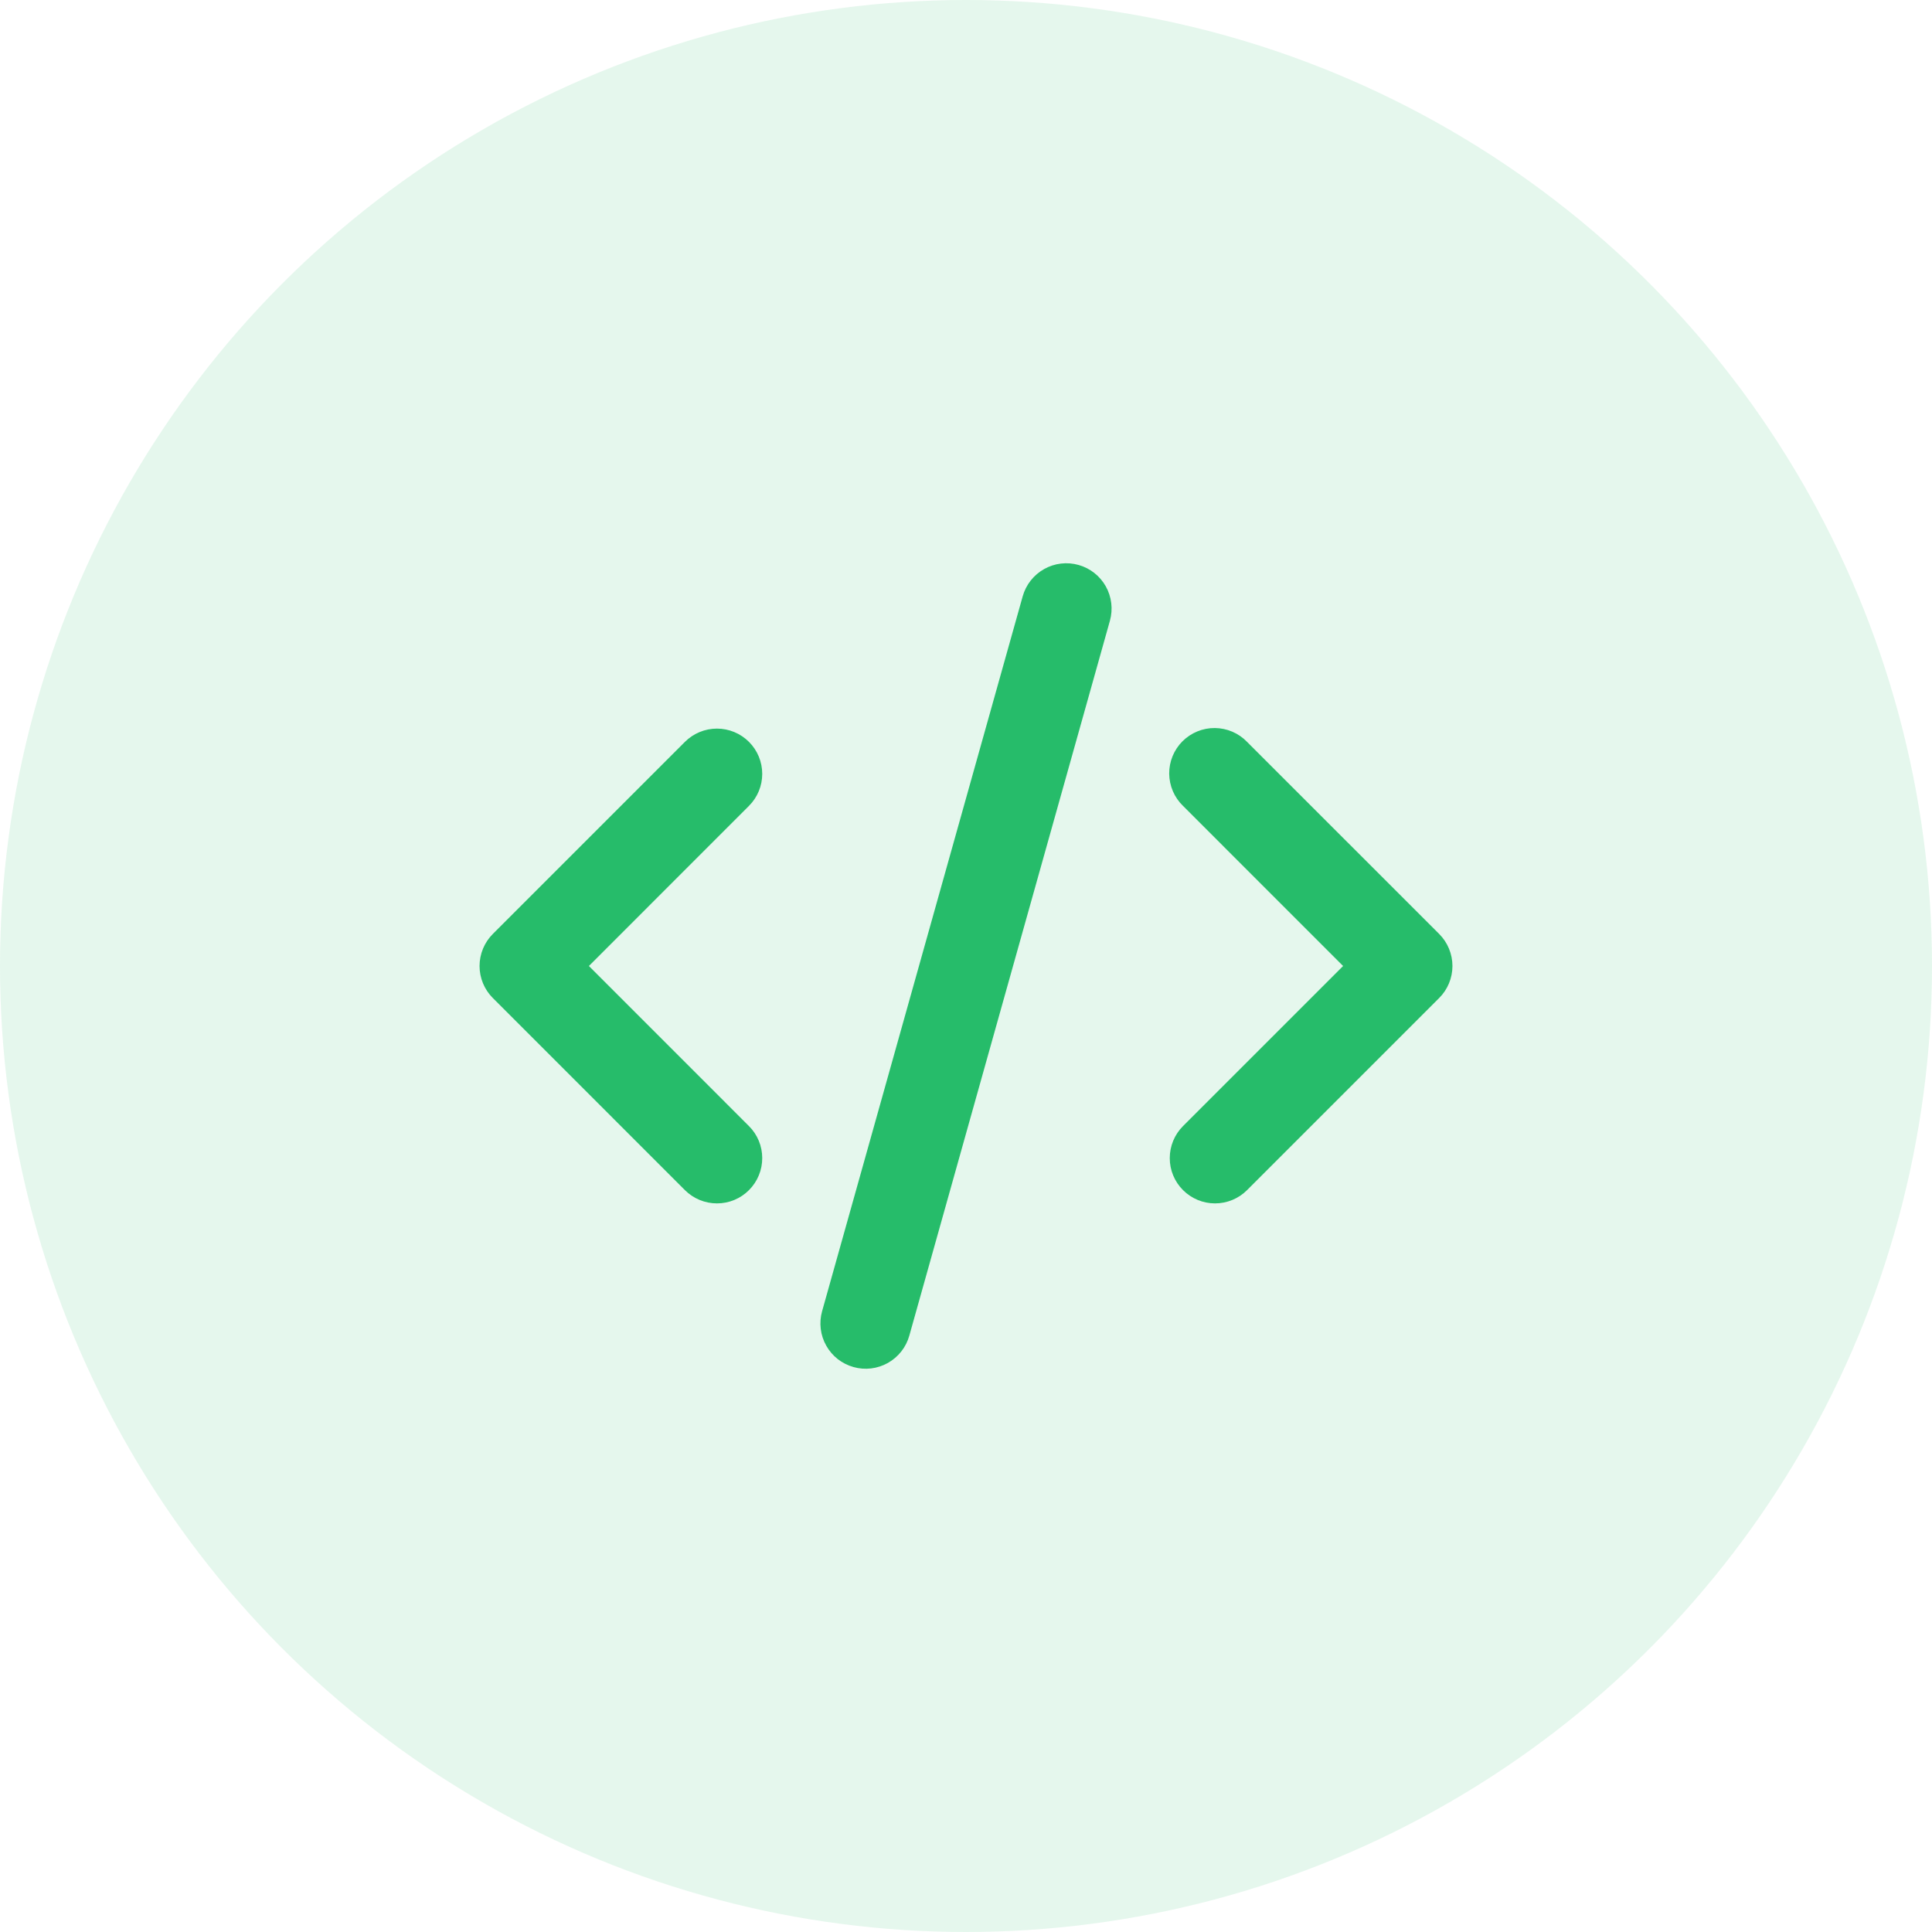 <svg width="64" height="64" viewBox="0 0 64 64" fill="none" xmlns="http://www.w3.org/2000/svg">
<circle cx="32" cy="32" r="32" fill="#26BC6A" fill-opacity="0.12"/>
<g clip-path="url(#clip0_6149_32666)">
<path d="M35.729 18.715C36.112 18.822 36.436 19.078 36.631 19.424C36.825 19.771 36.874 20.181 36.767 20.564L30.122 44.246C30.069 44.436 29.979 44.613 29.857 44.768C29.735 44.923 29.584 45.052 29.413 45.149C29.241 45.245 29.052 45.307 28.856 45.331C28.66 45.354 28.462 45.339 28.272 45.285C28.083 45.232 27.905 45.142 27.75 45.021C27.596 44.899 27.466 44.748 27.37 44.576C27.273 44.404 27.211 44.215 27.188 44.02C27.164 43.824 27.18 43.626 27.233 43.436L33.878 19.754C33.931 19.564 34.021 19.387 34.143 19.232C34.265 19.077 34.416 18.947 34.588 18.851C34.76 18.754 34.949 18.692 35.145 18.669C35.341 18.646 35.539 18.661 35.729 18.715ZM24.81 24.575C25.092 24.856 25.25 25.238 25.25 25.636C25.25 26.033 25.092 26.415 24.81 26.696L19.508 32L24.81 37.303C24.95 37.442 25.06 37.607 25.136 37.789C25.211 37.971 25.25 38.166 25.25 38.363C25.25 38.56 25.212 38.755 25.136 38.937C25.061 39.12 24.95 39.285 24.811 39.424C24.672 39.564 24.507 39.674 24.325 39.75C24.143 39.825 23.948 39.864 23.75 39.864C23.553 39.864 23.358 39.825 23.176 39.75C22.994 39.675 22.829 39.564 22.689 39.425L16.325 33.06C16.044 32.779 15.886 32.398 15.886 32C15.886 31.602 16.044 31.221 16.325 30.939L22.689 24.575C22.971 24.294 23.352 24.136 23.75 24.136C24.148 24.136 24.529 24.294 24.81 24.575ZM39.189 26.696C39.046 26.558 38.932 26.392 38.853 26.209C38.775 26.026 38.733 25.829 38.731 25.63C38.73 25.431 38.768 25.233 38.843 25.049C38.919 24.865 39.03 24.697 39.171 24.556C39.312 24.416 39.479 24.304 39.663 24.229C39.848 24.153 40.045 24.115 40.245 24.117C40.444 24.119 40.641 24.16 40.824 24.239C41.007 24.317 41.172 24.432 41.31 24.575L47.675 30.939C47.956 31.221 48.114 31.602 48.114 32C48.114 32.398 47.956 32.779 47.675 33.06L41.31 39.425C41.029 39.706 40.647 39.864 40.249 39.864C39.852 39.864 39.47 39.706 39.189 39.424C38.907 39.143 38.749 38.761 38.75 38.363C38.75 37.965 38.908 37.584 39.189 37.303L44.492 32L39.189 26.696Z" fill="#26BC6A"/>
</g>
<defs>
<clipPath id="clip0_6149_32666">
<rect width="36" height="36" fill="white" transform="translate(14 14)"/>
</clipPath>
</defs>
</svg>
